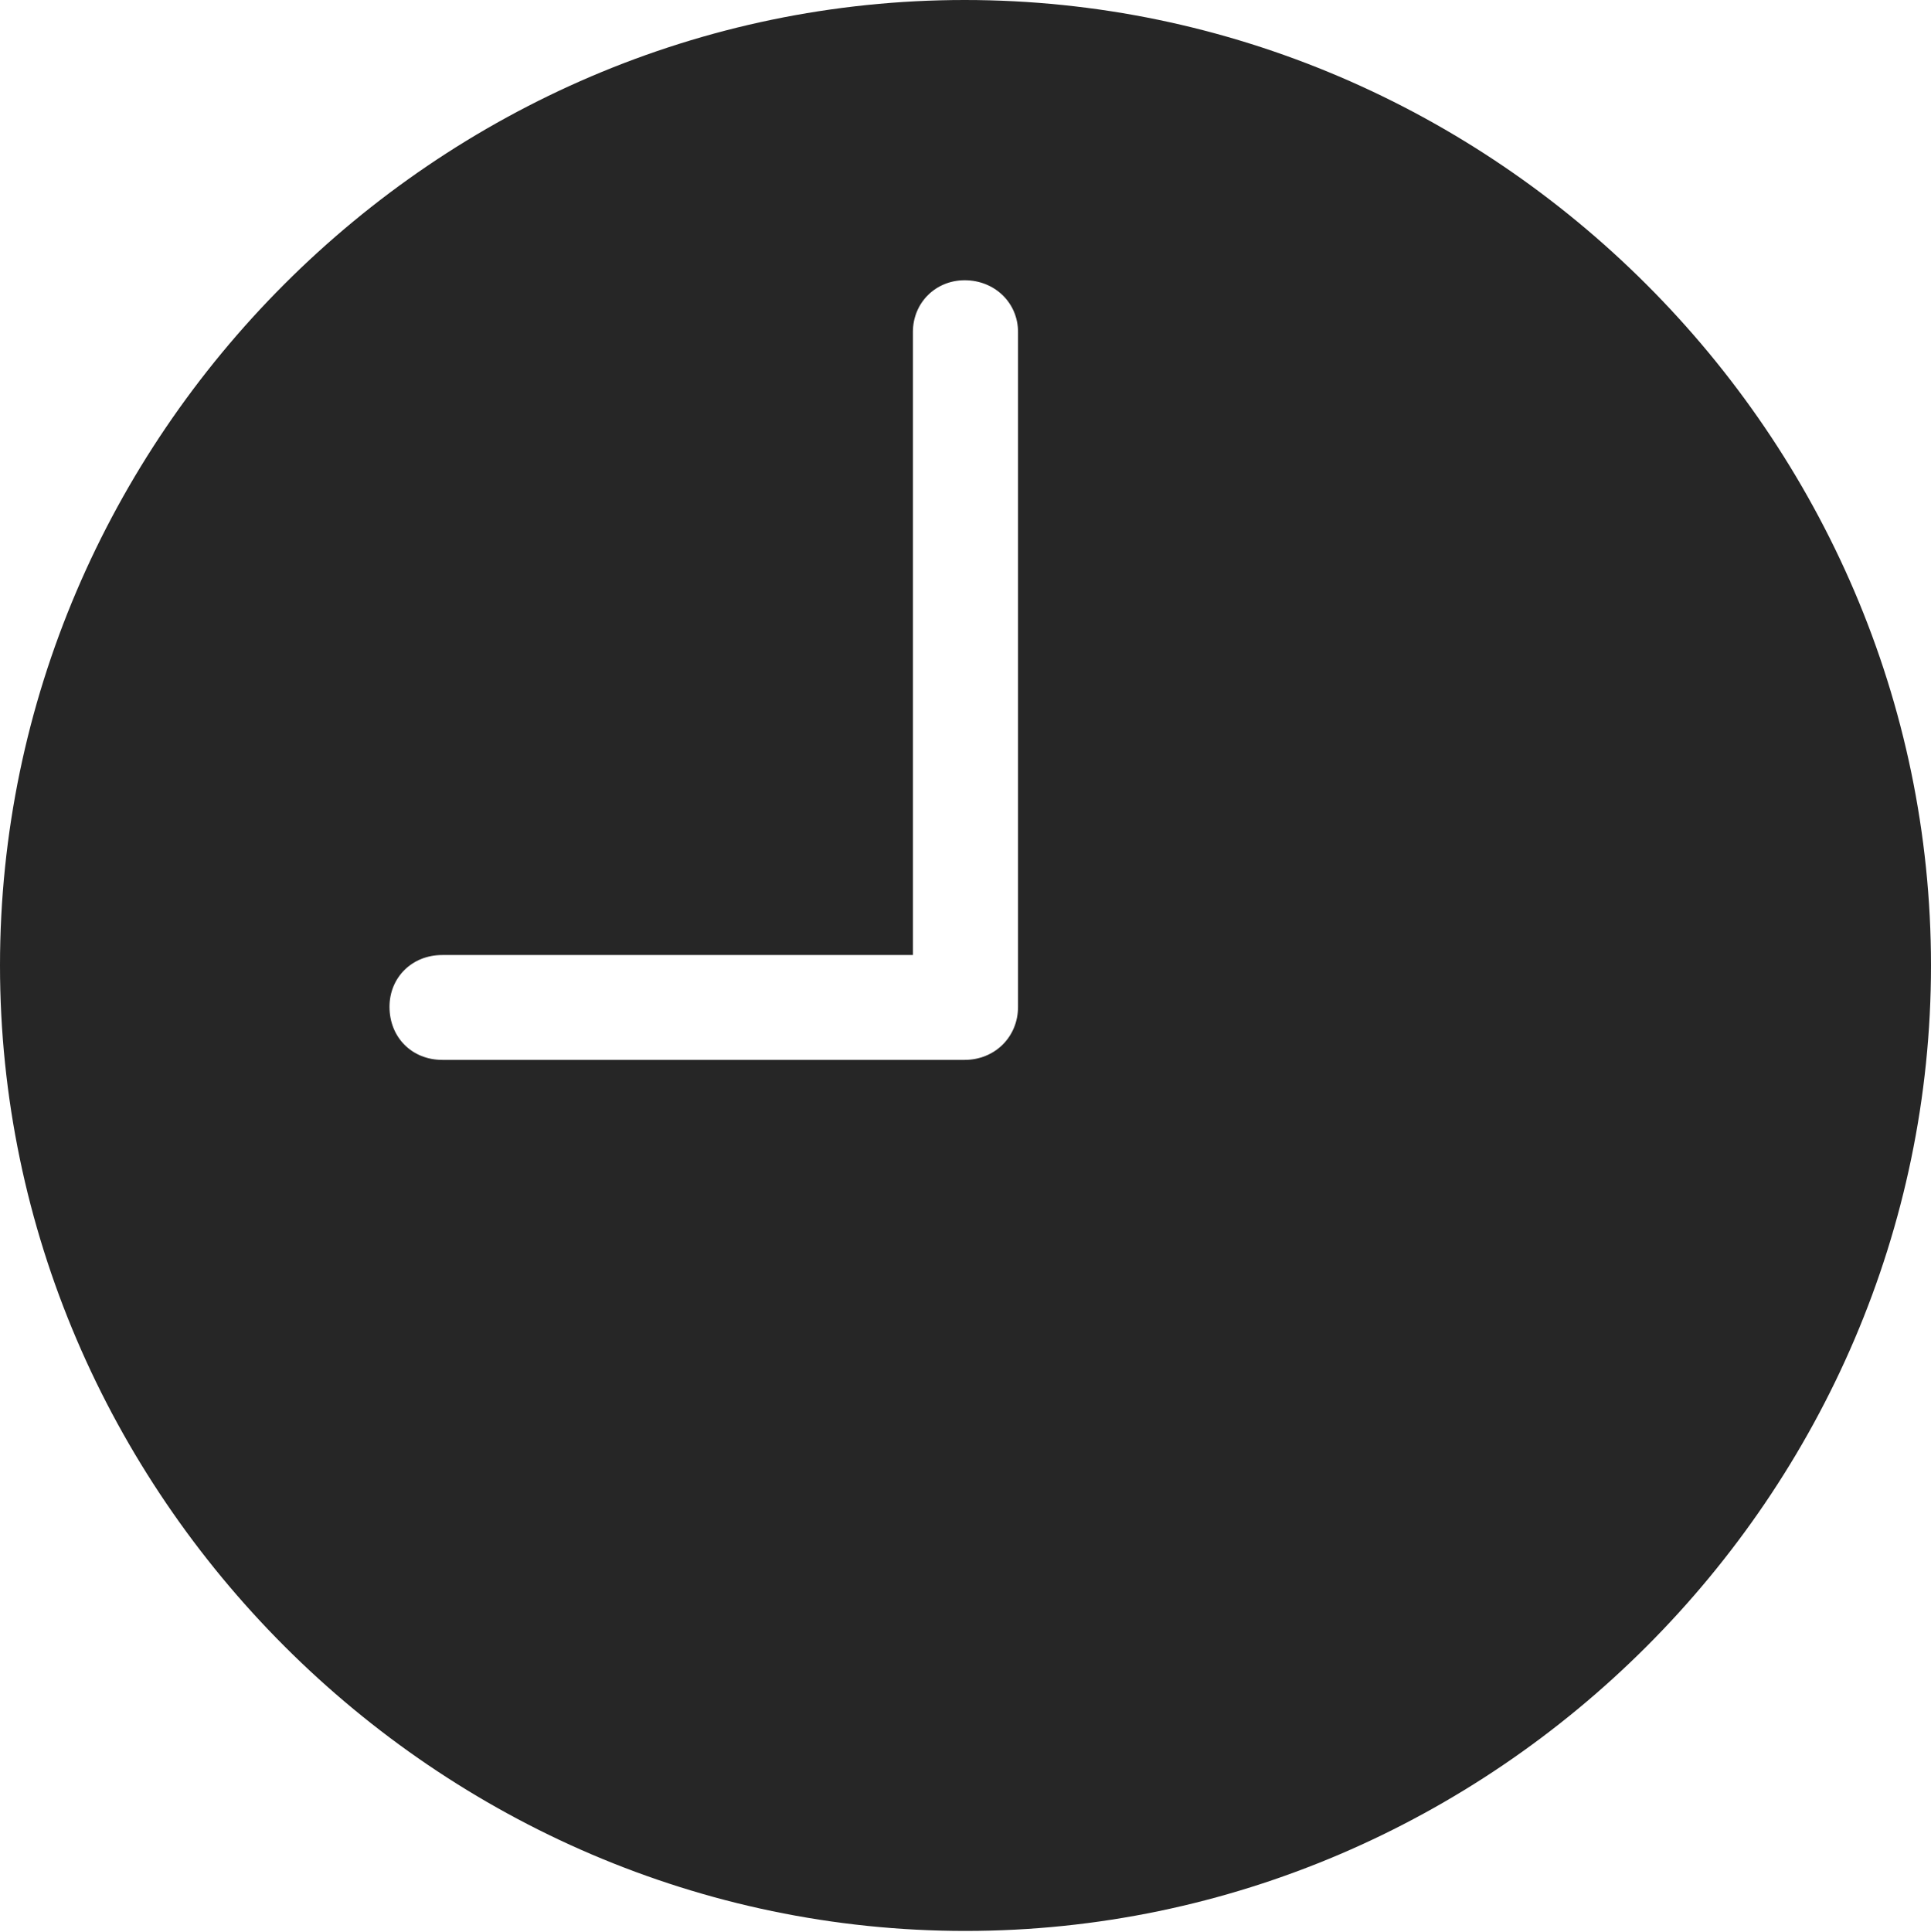 <?xml version="1.0" encoding="UTF-8"?>
<!--Generator: Apple Native CoreSVG 175.5-->
<!DOCTYPE svg
PUBLIC "-//W3C//DTD SVG 1.1//EN"
       "http://www.w3.org/Graphics/SVG/1.1/DTD/svg11.dtd">
<svg version="1.1" xmlns="http://www.w3.org/2000/svg" xmlns:xlink="http://www.w3.org/1999/xlink" width="94.041" height="94.073">
 <g>
  <rect height="94.073" opacity="0" width="94.041" x="0" y="0"/>
  <path d="M21.539 51.611C20.056 51.611 18.969 50.51 18.969 49.027C18.969 47.606 20.056 46.505 21.539 46.505L44.459 46.505L44.459 16.169C44.459 14.733 45.574 13.647 46.981 13.647C48.431 13.647 49.579 14.733 49.579 16.169L49.579 49.027C49.579 50.51 48.431 51.611 46.981 51.611ZM47.013 94.027C72.792 94.027 94.041 72.745 94.041 47.013C94.041 21.249 72.759 0 46.981 0C21.249 0 0 21.249 0 47.013C0 72.745 21.282 94.027 47.013 94.027Z" fill="#000000" fill-opacity="0.85"/>
 </g>
</svg>
